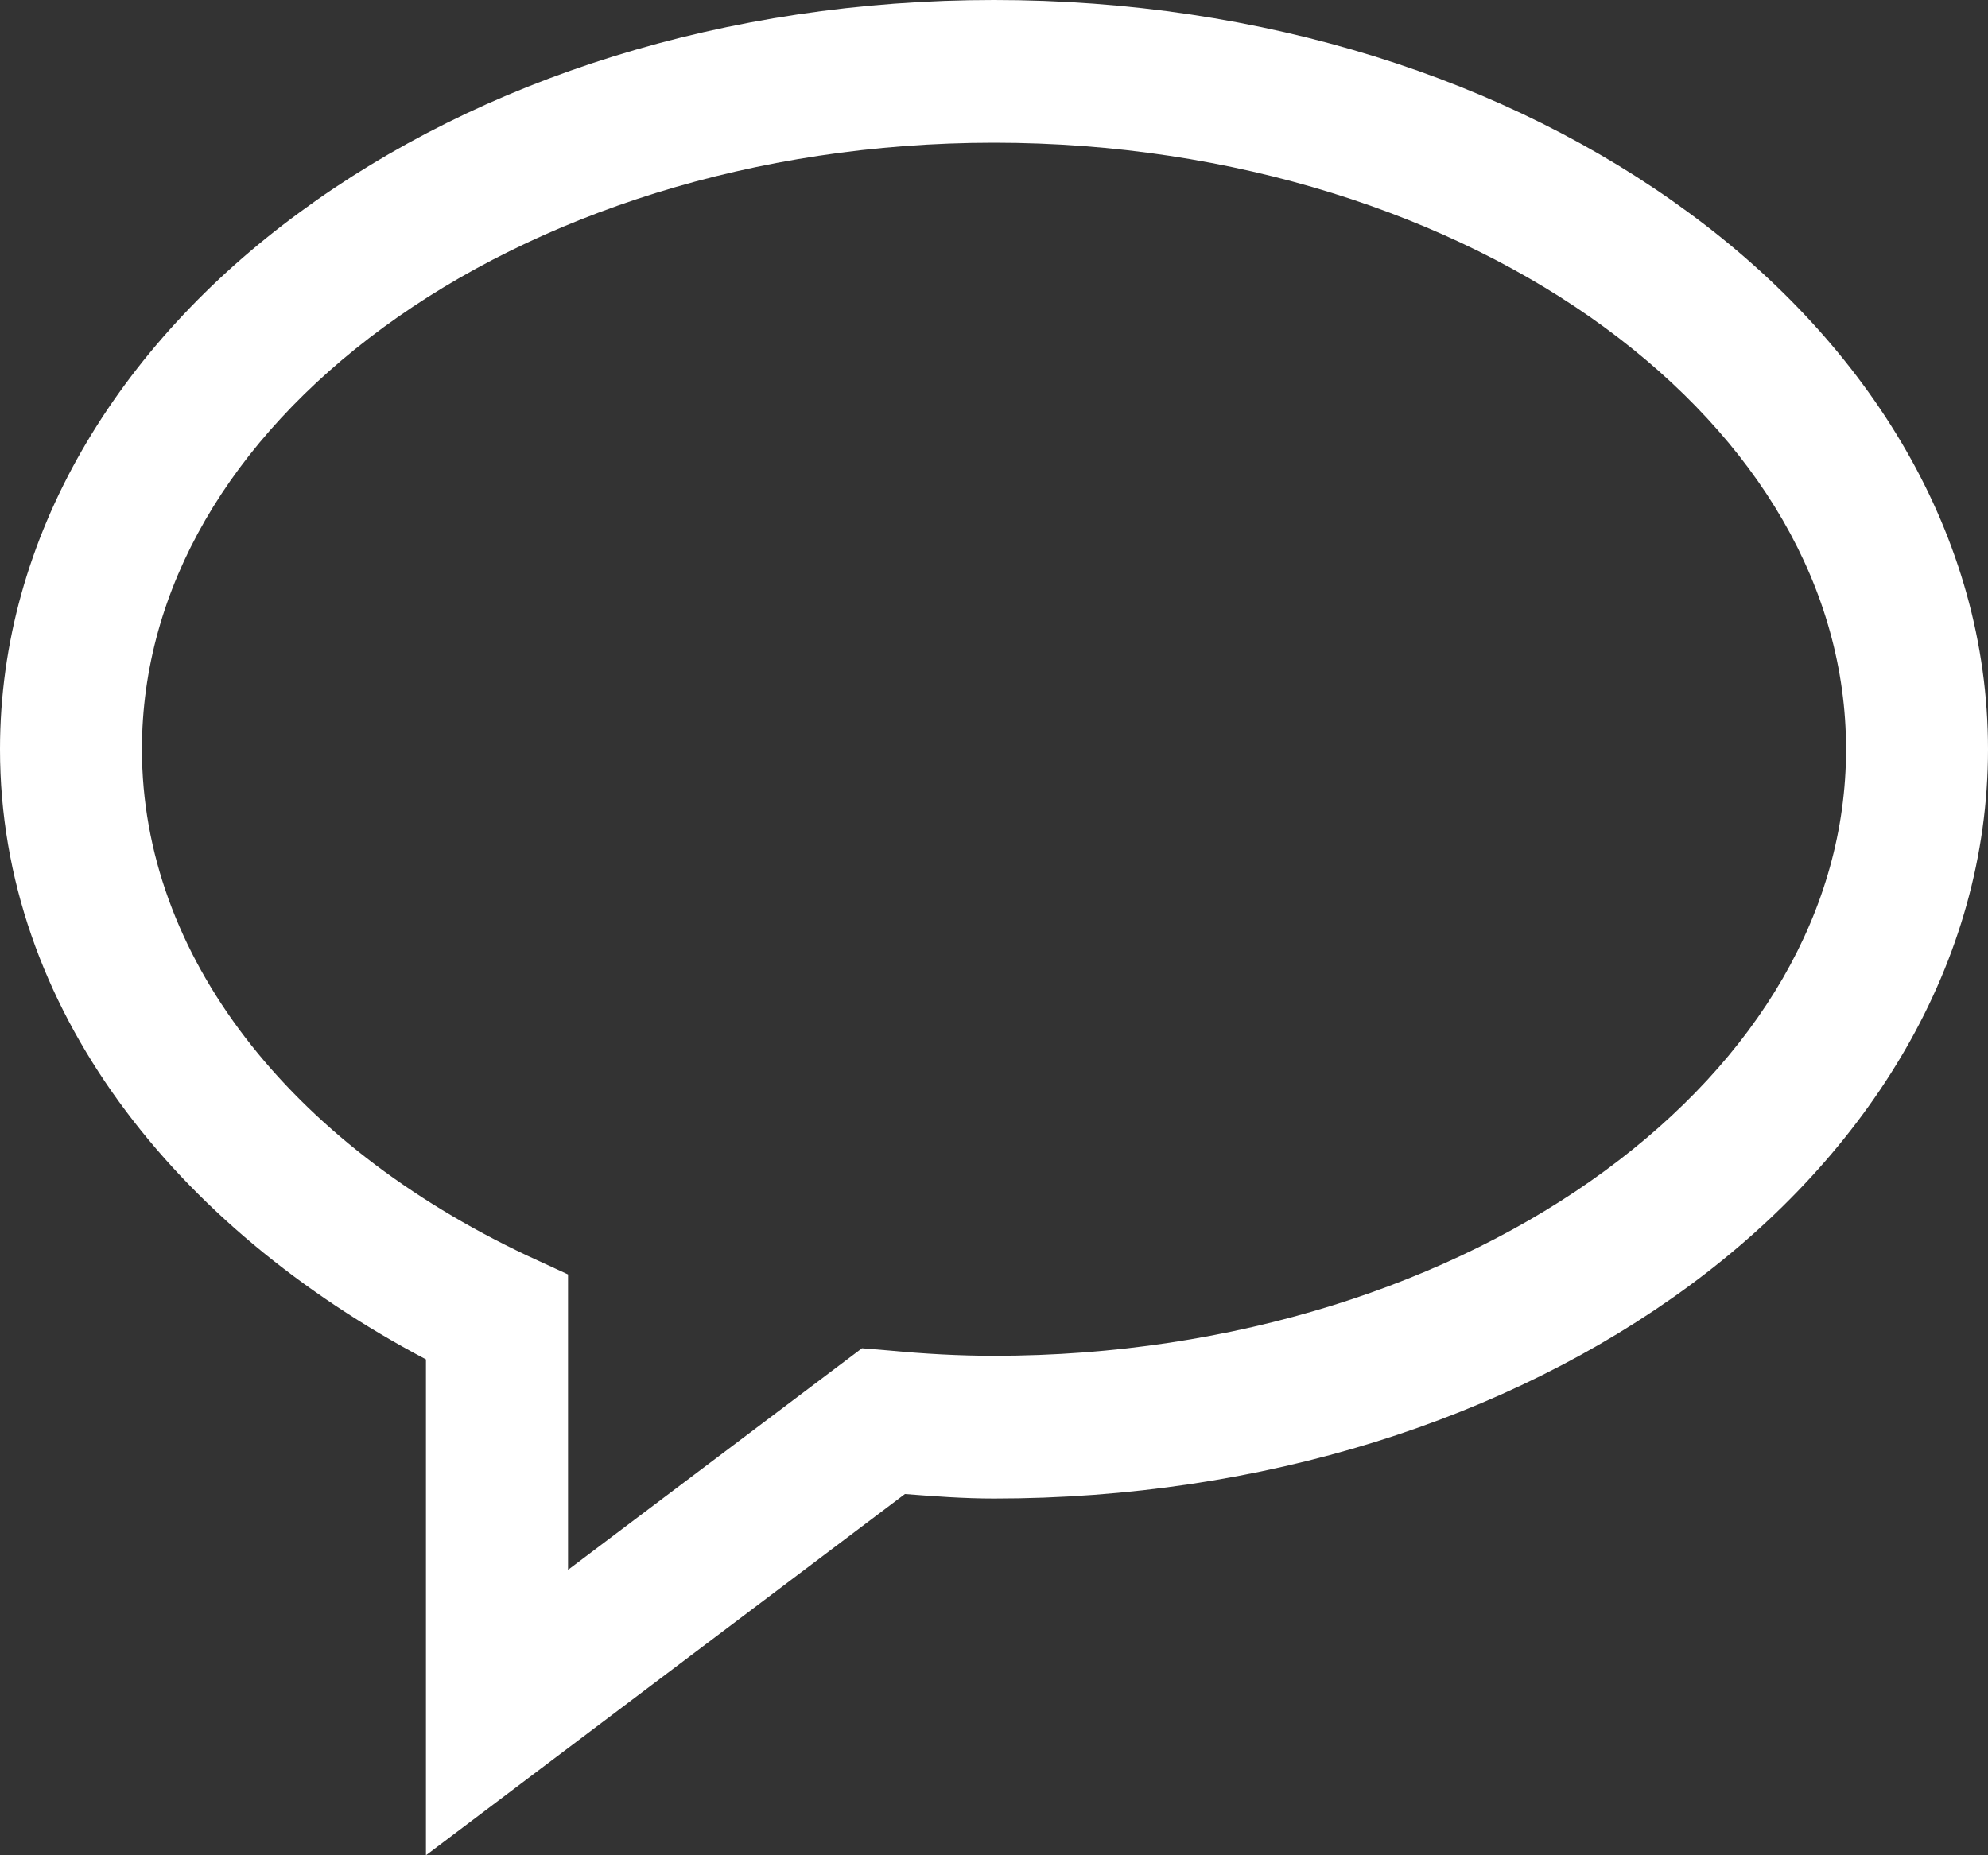 <?xml version="1.0" encoding="UTF-8"?> <svg xmlns="http://www.w3.org/2000/svg" width="15" height="14" viewBox="0 0 15 14" fill="none"><rect x="0" y="0" width="15" height="14" fill="#333333" stroke="none"/> <path d="M7.5 0C5.47 0 3.624 0.599 2.26 1.603C0.894 2.604 0 4.043 0 5.654C0 7.608 1.325 9.261 3.214 10.258V14L6.828 11.274C7.048 11.291 7.27 11.308 7.5 11.308C9.53 11.308 11.376 10.708 12.74 9.707C14.106 8.704 15 7.265 15 5.654C15 4.043 14.106 2.604 12.74 1.603C11.376 0.599 9.53 0 7.5 0ZM7.5 1.077C9.316 1.077 10.953 1.624 12.108 2.471C13.263 3.319 13.929 4.44 13.929 5.654C13.929 6.867 13.263 7.989 12.108 8.836C10.953 9.684 9.316 10.231 7.5 10.231C7.236 10.231 6.973 10.216 6.709 10.191L6.504 10.174L4.286 11.846V9.617L3.976 9.474C2.181 8.626 1.071 7.208 1.071 5.654C1.071 4.44 1.737 3.319 2.892 2.471C4.047 1.624 5.684 1.077 7.5 1.077Z" fill="white"></path> </svg> 